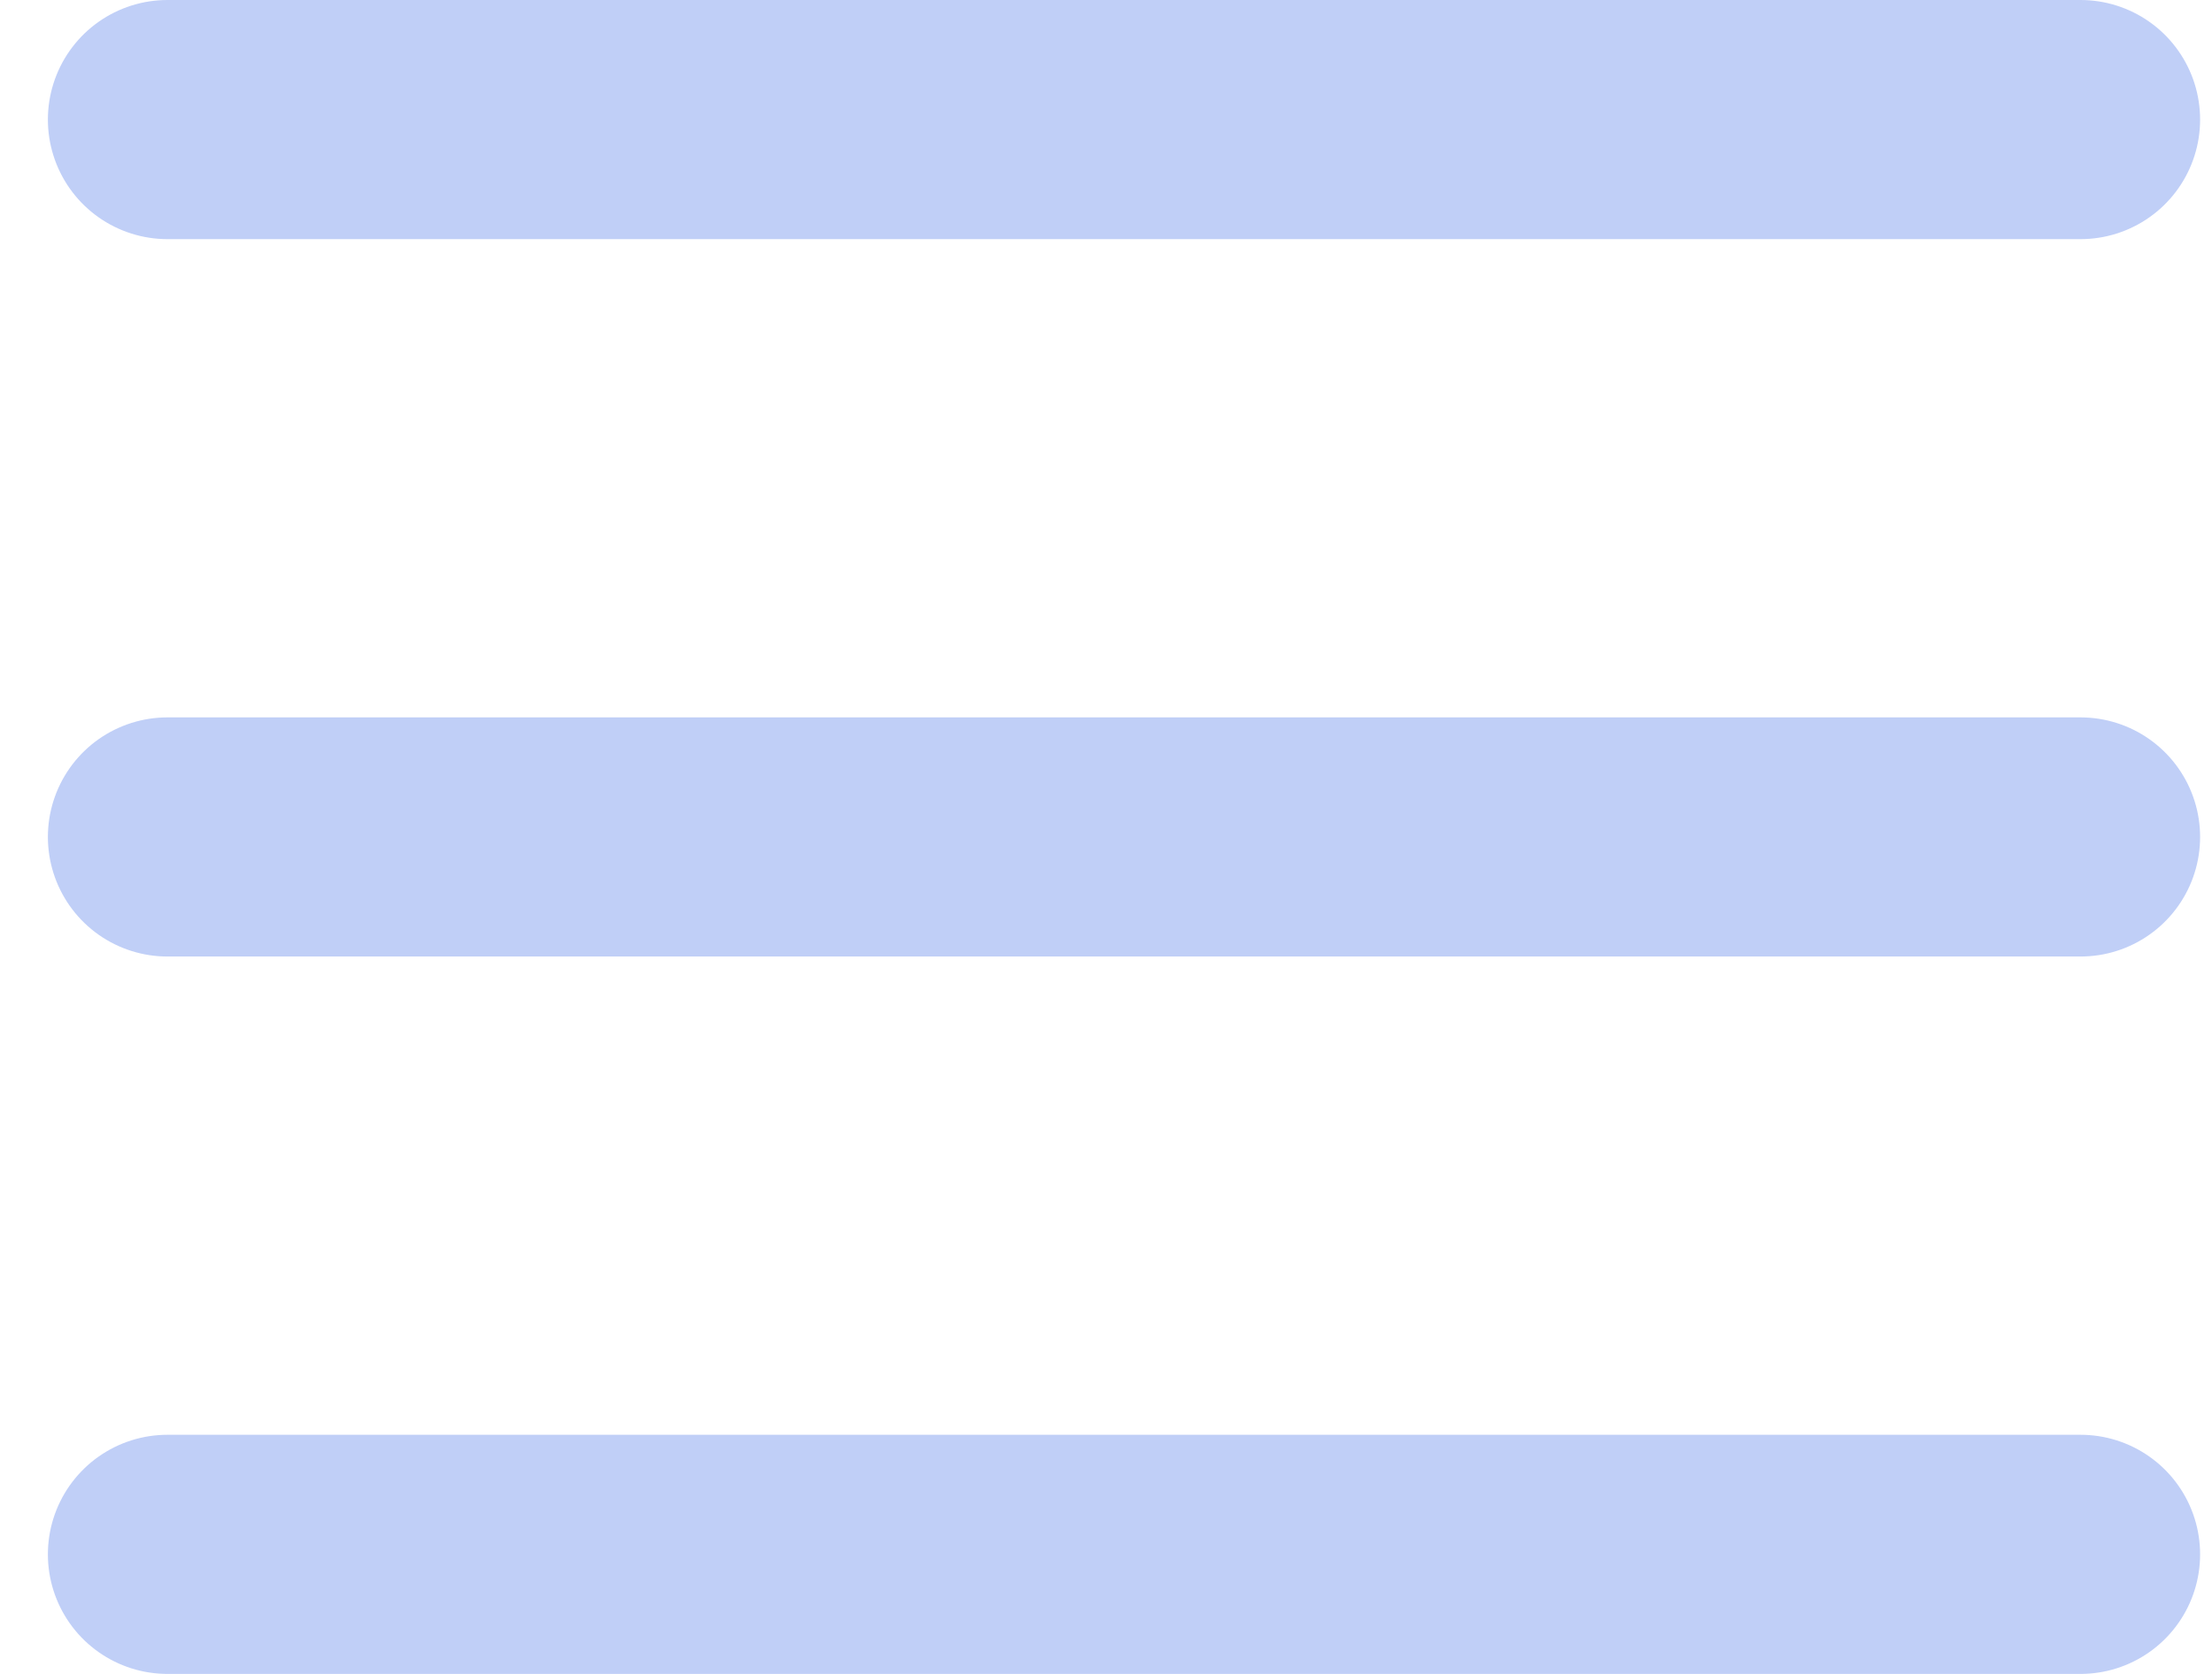 <svg width="37" height="28" viewBox="0 0 37 28" fill="none" xmlns="http://www.w3.org/2000/svg">
<path d="M2.801 2H34.801" stroke="#C0CFF7" stroke-width="4" stroke-linecap="round" stroke-linejoin="round"/>
<path d="M2.801 14H34.801" stroke="#C0CFF7" stroke-width="4" stroke-linecap="round" stroke-linejoin="round"/>
<path d="M2.801 26H34.801" stroke="#C0CFF7" stroke-width="4" stroke-linecap="round" stroke-linejoin="round"/>
</svg>
